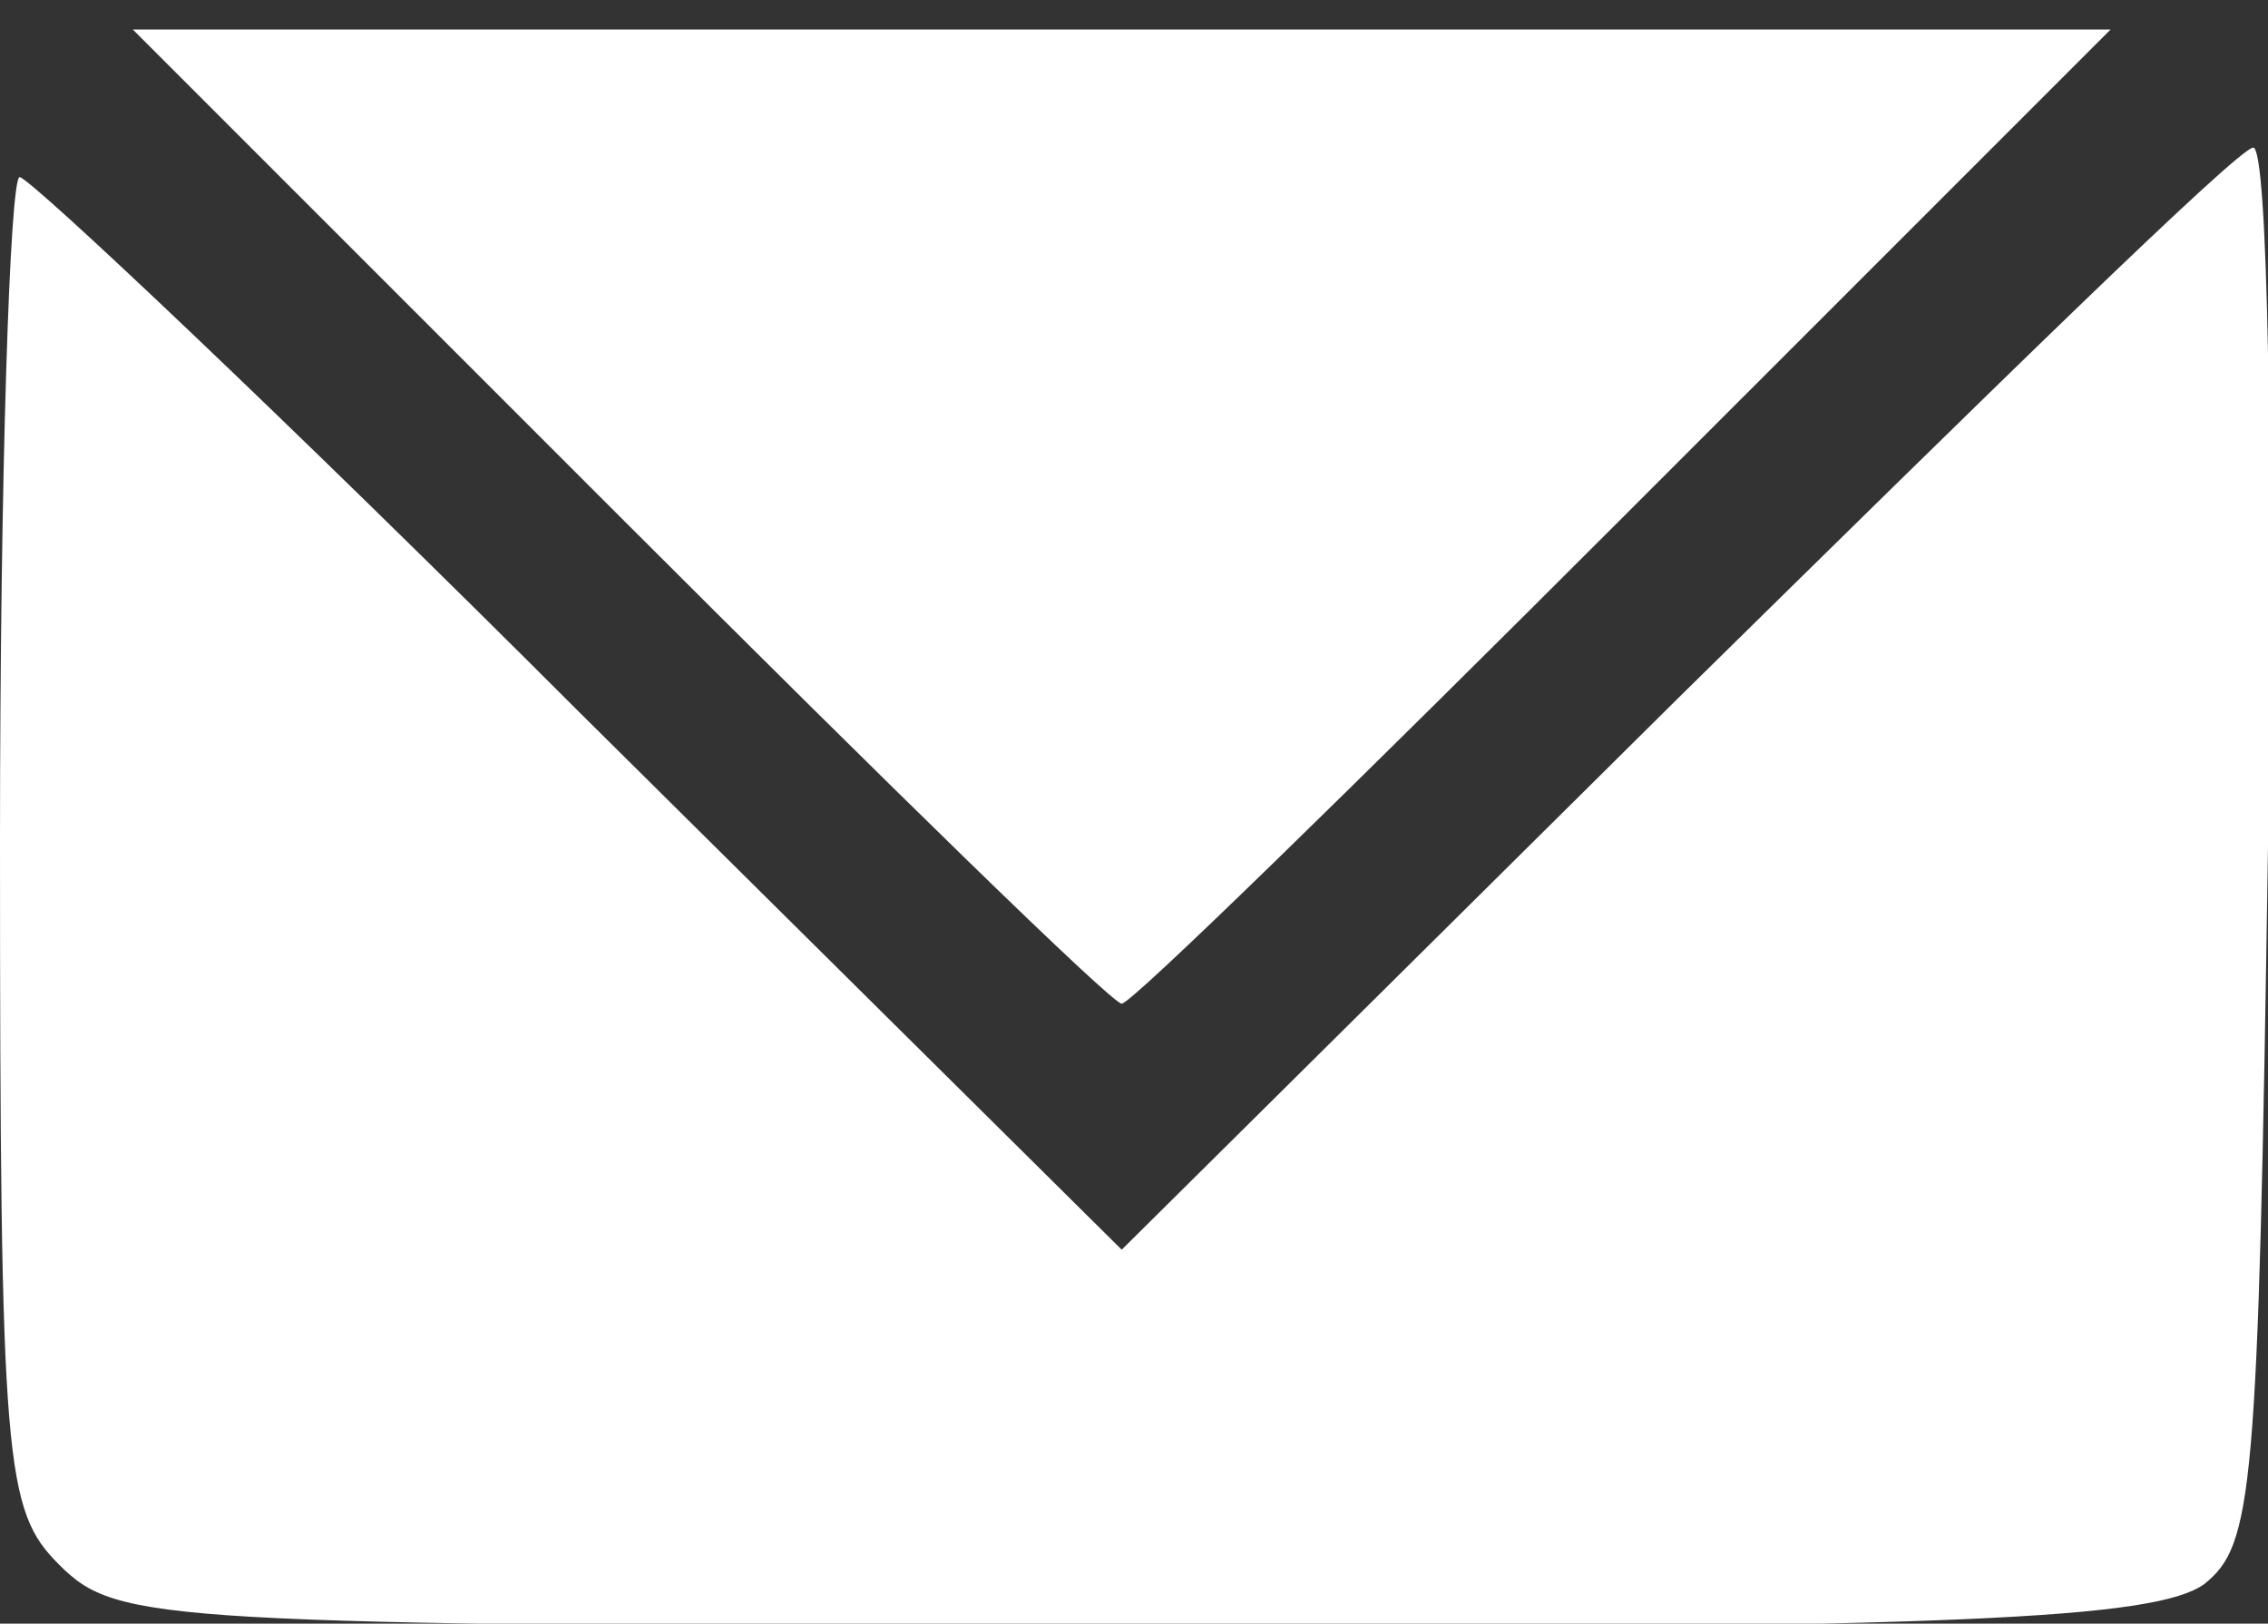 <?xml version="1.0" encoding="utf-8"?>
<!-- Generator: Adobe Illustrator 22.0.1, SVG Export Plug-In . SVG Version: 6.00 Build 0)  -->
<svg version="1.1"
	 id="Layer_1" xmlns:cc="http://creativecommons.org/ns#" xmlns:dc="http://purl.org/dc/elements/1.1/" xmlns:rdf="http://www.w3.org/1999/02/22-rdf-syntax-ns#"
	 xmlns="http://www.w3.org/2000/svg" xmlns:xlink="http://www.w3.org/1999/xlink" x="0px" y="0px" viewBox="0 0 46.1 33"
	 style="enable-background:new 0 0 46.1 33;" xml:space="preserve">
<rect x="0" y="0" width="46.1" height="33" fill="#333333" stroke="none"/>
<style type="text/css">
	.st0{fill:#FFFFFF;}
</style>
<path id="path4137" class="st0" d="M1.2,31.8C0.1,30.7,0,29.8,0,17.1C0,9.7,0.2,3.6,0.4,3.6c0.2,0,5.4,4.9,11.4,10.9l11,10.9
	l11.3-11.2C40.3,8.1,45.5,3,45.8,3c0.3,0,0.4,6.4,0.3,14.2c-0.2,13.2-0.3,14.2-1.3,15c-1,0.7-4.9,0.9-21.8,0.9
	C3.2,33,2.4,33,1.2,31.8L1.2,31.8z M12.6,10.5L2.7,0.6h20.1h20.1L33,10.5c-5.4,5.4-10,9.9-10.2,9.9C22.6,20.4,18,15.9,12.6,10.5
	L12.6,10.5z"/>
</svg>
